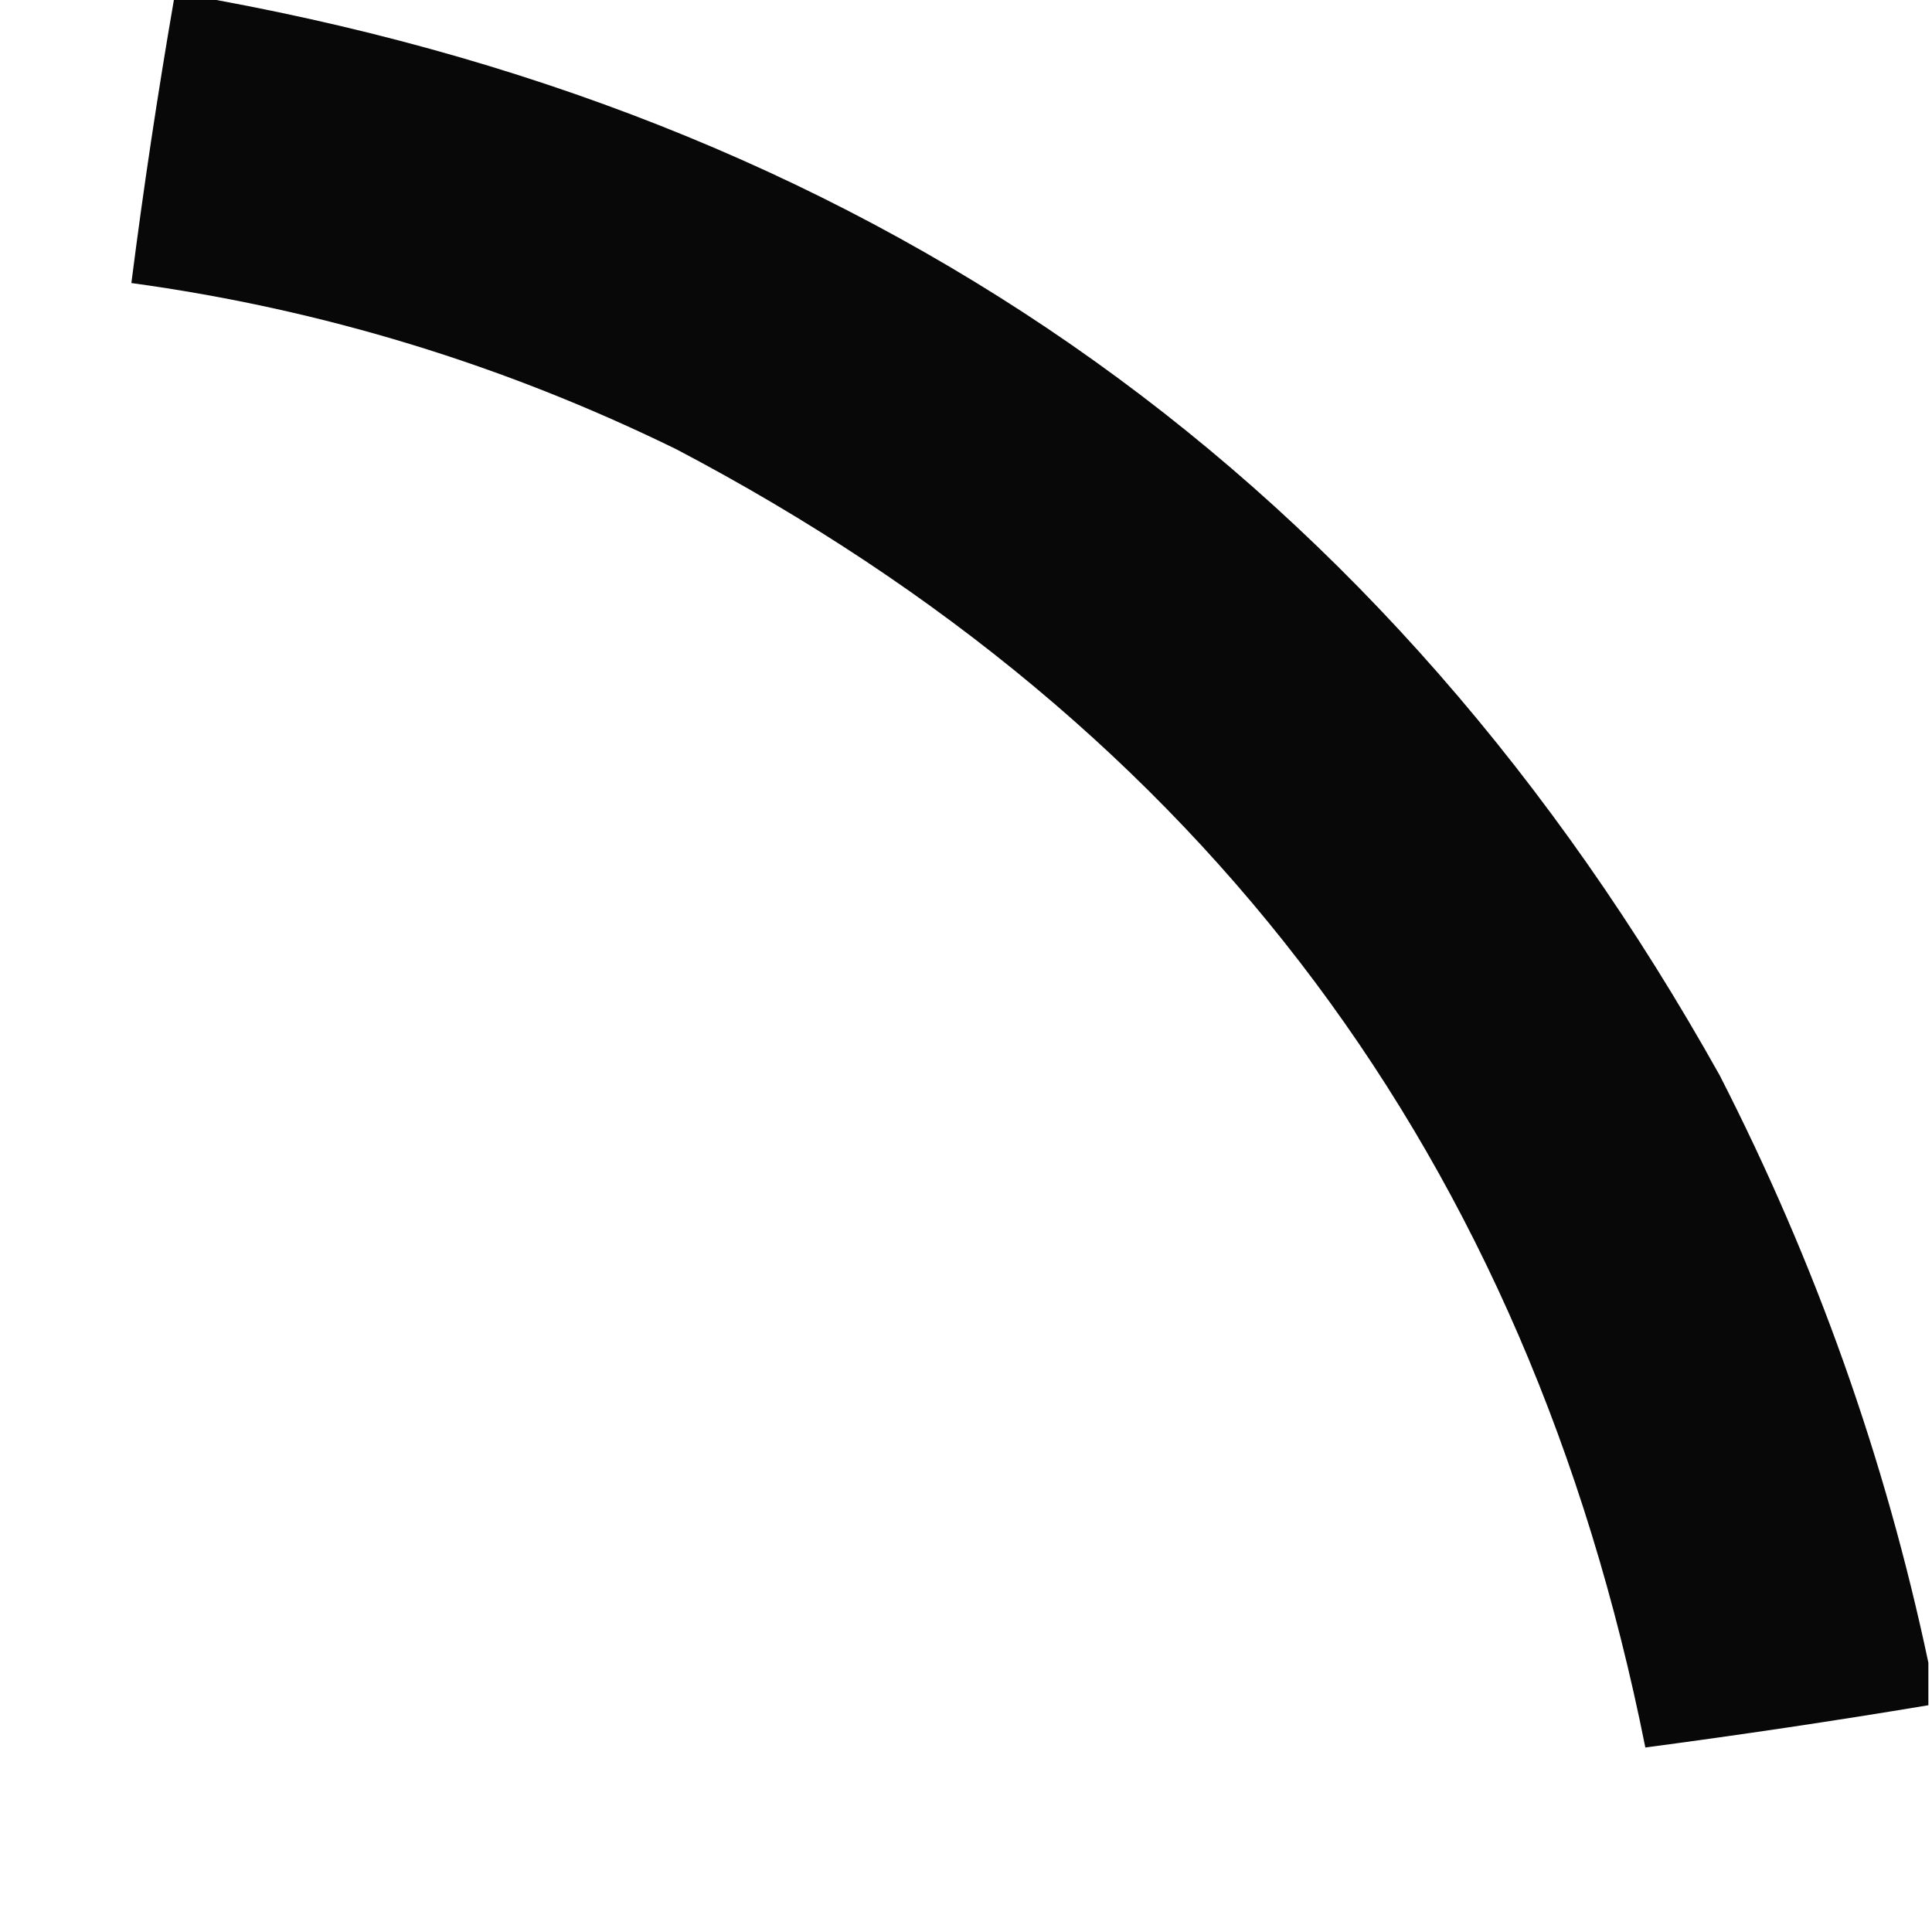 <?xml version="1.0" encoding="UTF-8"?> <svg xmlns="http://www.w3.org/2000/svg" width="8" height="8" viewBox="0 0 8 8" fill="none"> <path opacity="0.967" fill-rule="evenodd" clip-rule="evenodd" d="M0.72 0C0.778 0 0.837 0 0.896 0C3.672 0.511 5.747 1.995 7.121 4.453C7.518 5.229 7.806 6.039 7.985 6.885C7.985 6.943 7.985 7.002 7.985 7.061C7.596 7.126 7.205 7.184 6.813 7.236C6.327 4.802 4.989 3.01 2.8 1.86C2.085 1.51 1.333 1.28 0.544 1.172C0.594 0.779 0.653 0.388 0.72 0Z" fill="black"></path> </svg> 